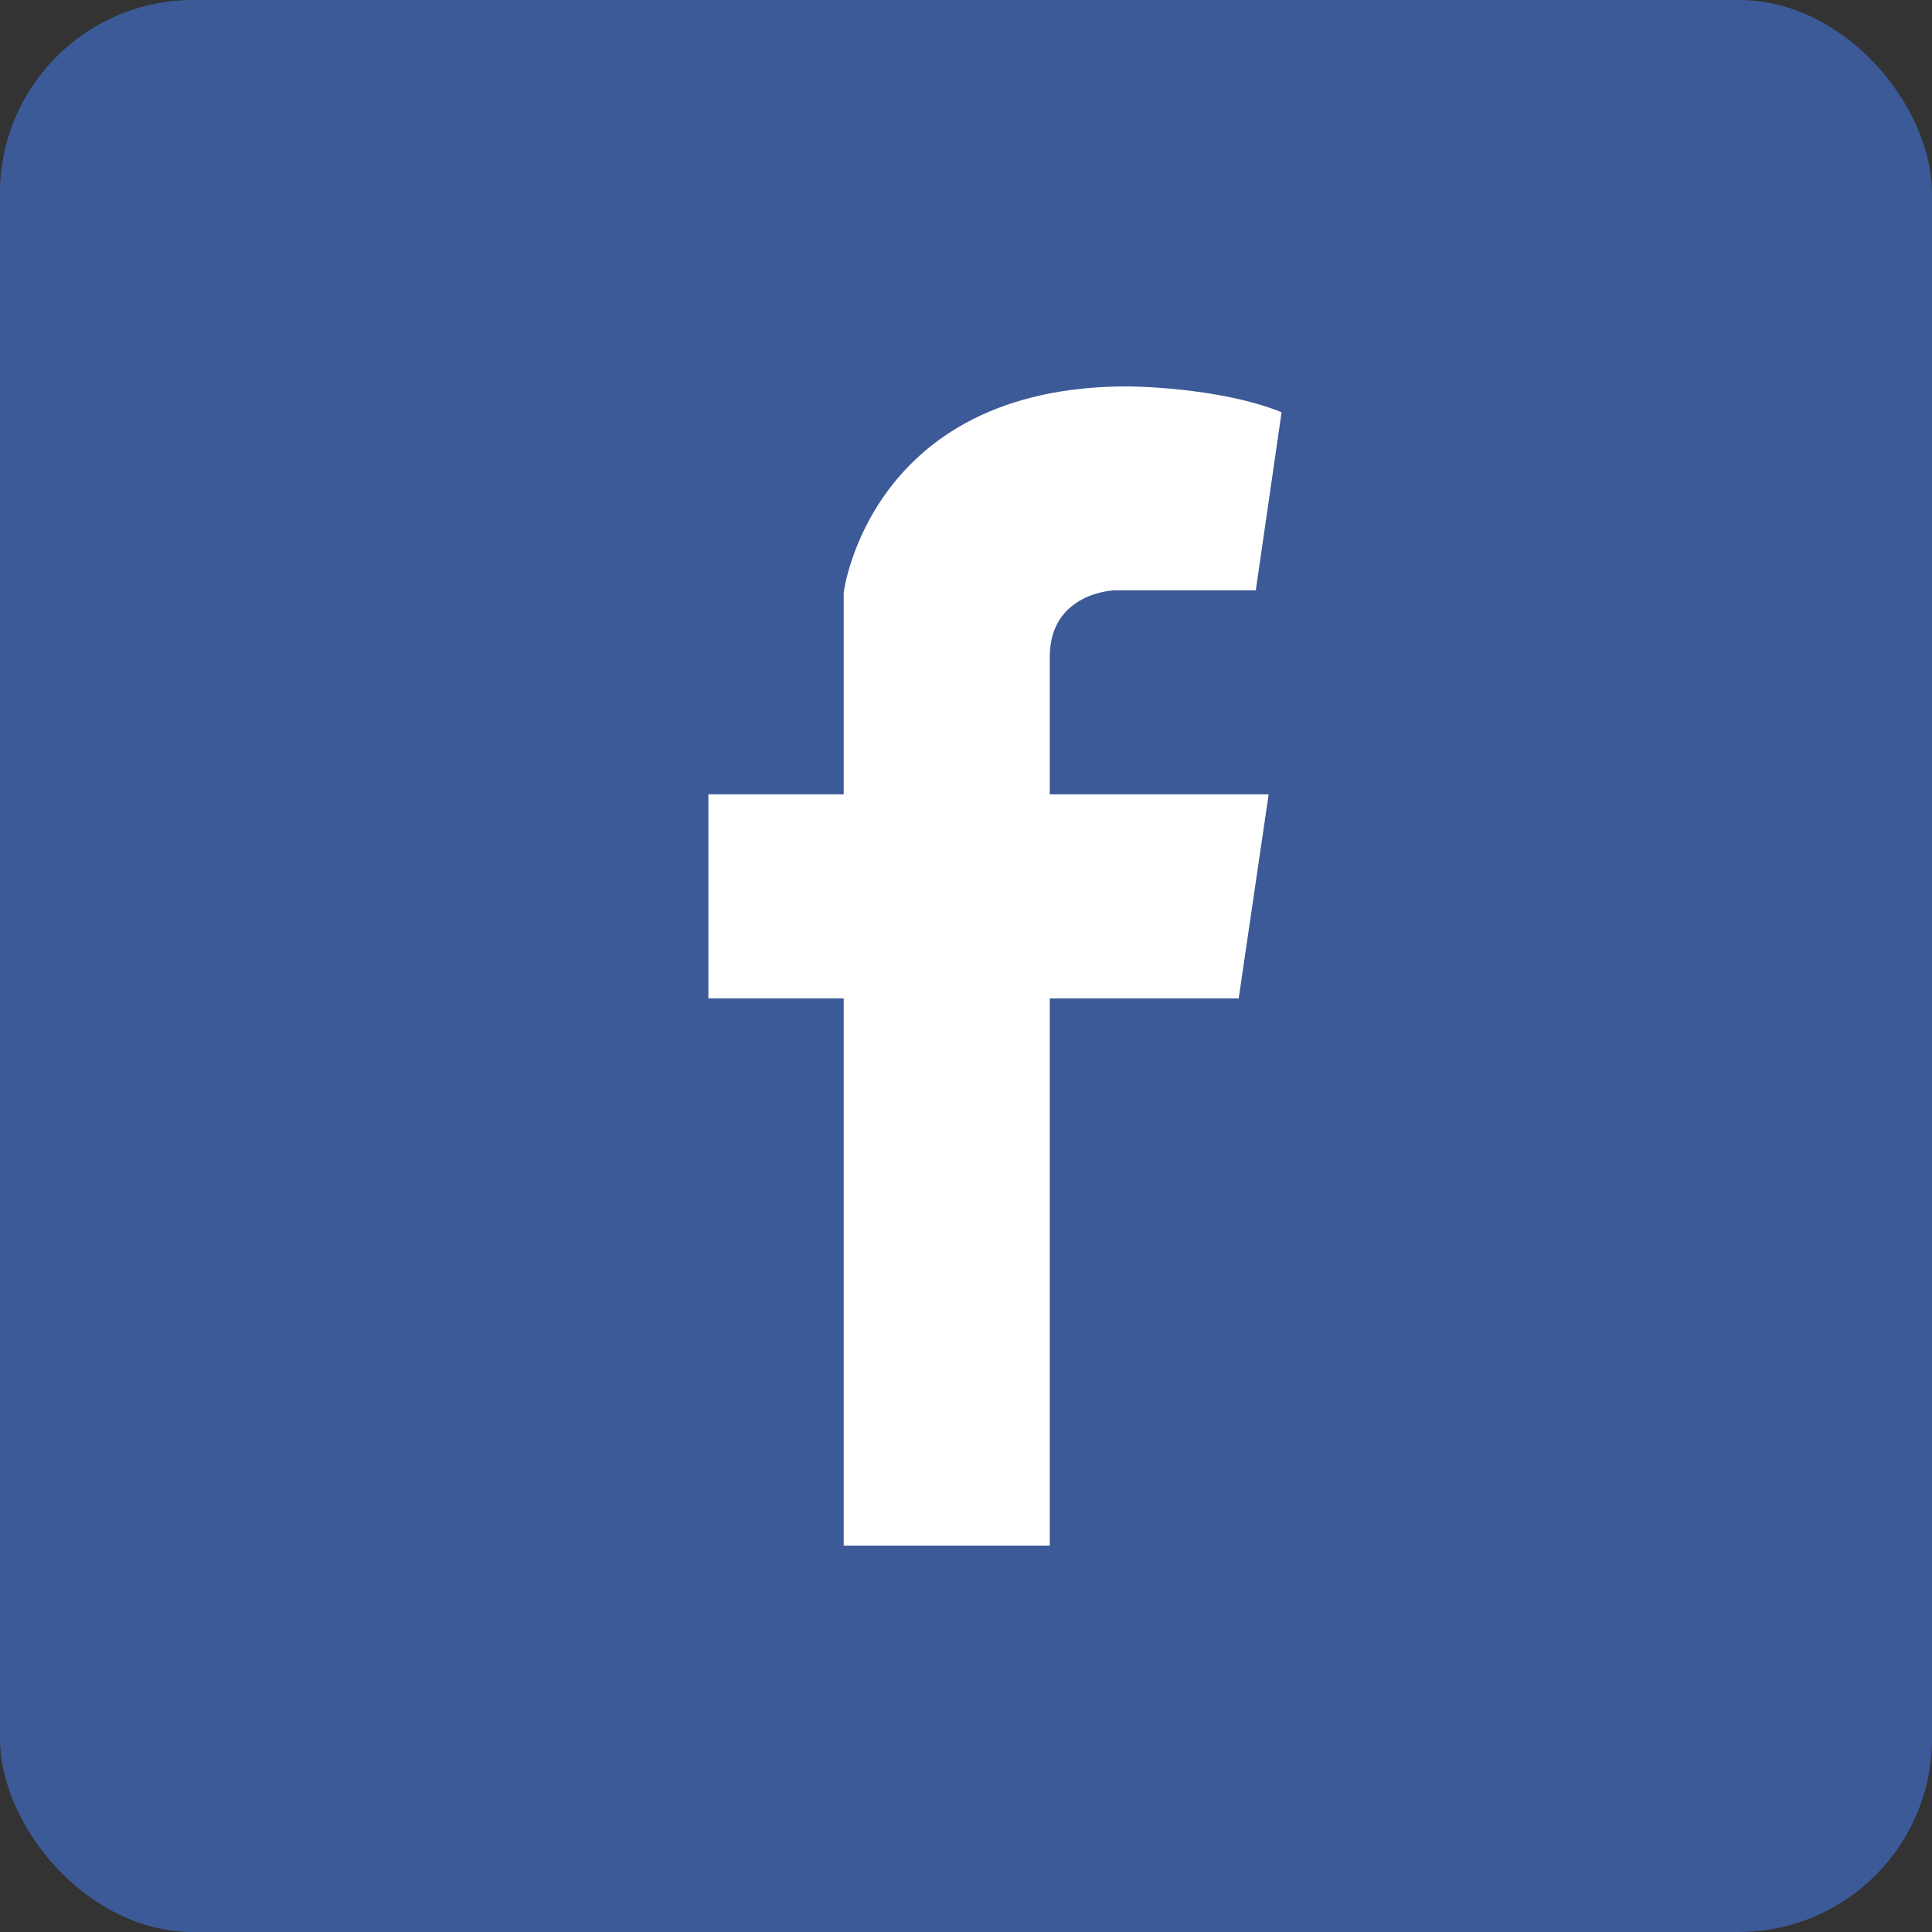 <?xml version="1.0" encoding="UTF-8" standalone="no"?>
<svg width="20px" height="20px" viewBox="0 0 20 20" version="1.1" xmlns="http://www.w3.org/2000/svg" xmlns:xlink="http://www.w3.org/1999/xlink" xmlns:sketch="http://www.bohemiancoding.com/sketch/ns">
    <rect x="0" y="0" width="20" height="20" fill="#333333" stroke="none"/>
    <g id="Page-1" stroke="none" stroke-width="1" fill="none" fill-rule="evenodd" sketch:type="MSPage">
        <g id="ism-menu-fb-inline" sketch:type="MSLayerGroup">
            <rect id="Rectangle-38" fill="#3C5A98" sketch:type="MSShapeGroup" x="0" y="0" width="20" height="20" rx="2"></rect>
            <path d="M11.534,6.111 L13,6.111 L13.267,4.267 C12.601,4 11.667,4 11.667,4 C9.001,4 8.734,6.133 8.734,6.133 L8.734,8.223 L7.333,8.223 L7.333,10.335 L8.734,10.335 L8.734,16 L10.867,16 L10.867,10.335 L12.823,10.335 L13.133,8.223 L10.867,8.223 L10.867,6.801 C10.867,6.133 11.534,6.111 11.534,6.111" id="Imported-Layers" fill="#FFFFFF" sketch:type="MSShapeGroup"></path>
        </g>
    </g>
</svg>